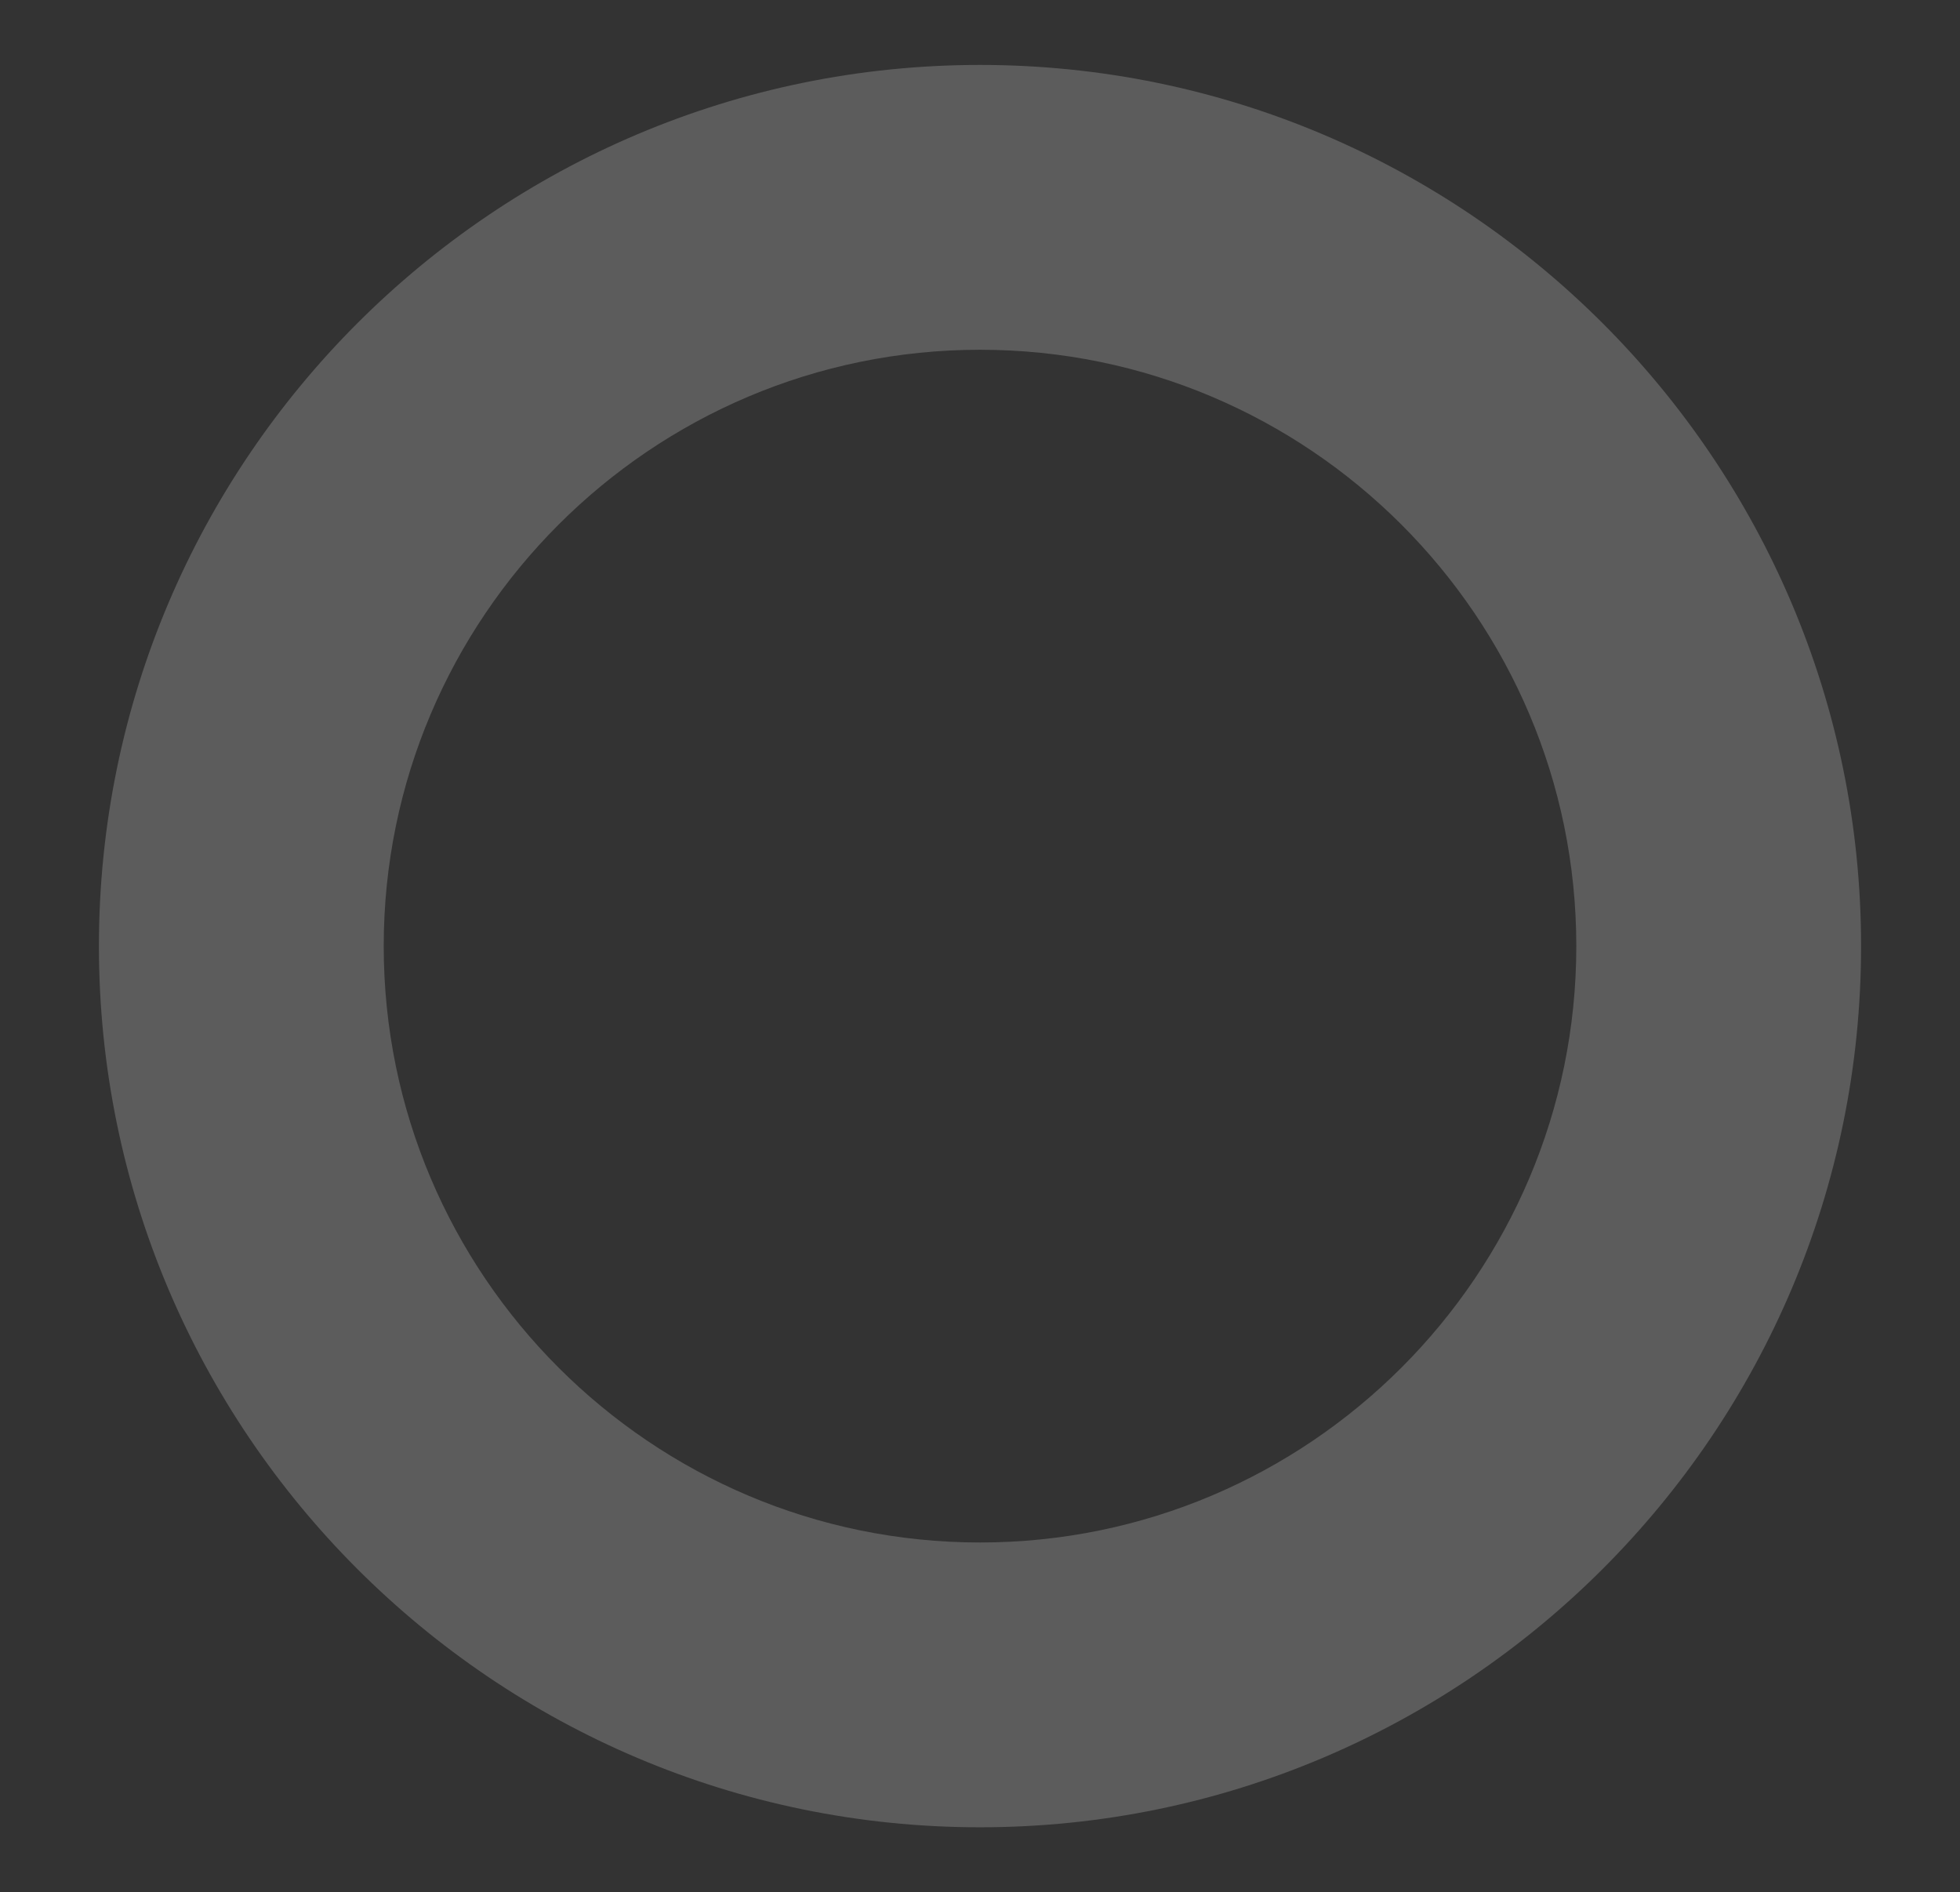 <svg xmlns="http://www.w3.org/2000/svg" xmlns:xlink="http://www.w3.org/1999/xlink" id="Capa_1" x="0px" y="0px" viewBox="0 0 917.39 885.59" style="enable-background:new 0 0 917.39 885.59;" xml:space="preserve"><rect x="0" y="0" width="917.39" height="885.59" fill="#333333" stroke="none"/><style type="text/css">	.st0{opacity:0.2;}	.st1{fill:#FFFFFF;}</style><g class="st0">	<g>		<path class="st1" d="M46.3,442.79c0-227.4,185-412.4,412.4-412.4s412.39,184.99,412.39,412.4c0,227.4-185,412.39-412.39,412.39   S46.3,670.19,46.3,442.79z M179.6,442.79c0,153.9,125.2,279.1,279.1,279.1c153.89,0,279.1-125.2,279.1-279.1   c0-153.9-125.2-279.1-279.1-279.1C304.8,163.7,179.6,288.89,179.6,442.79z"></path>	</g></g></svg>